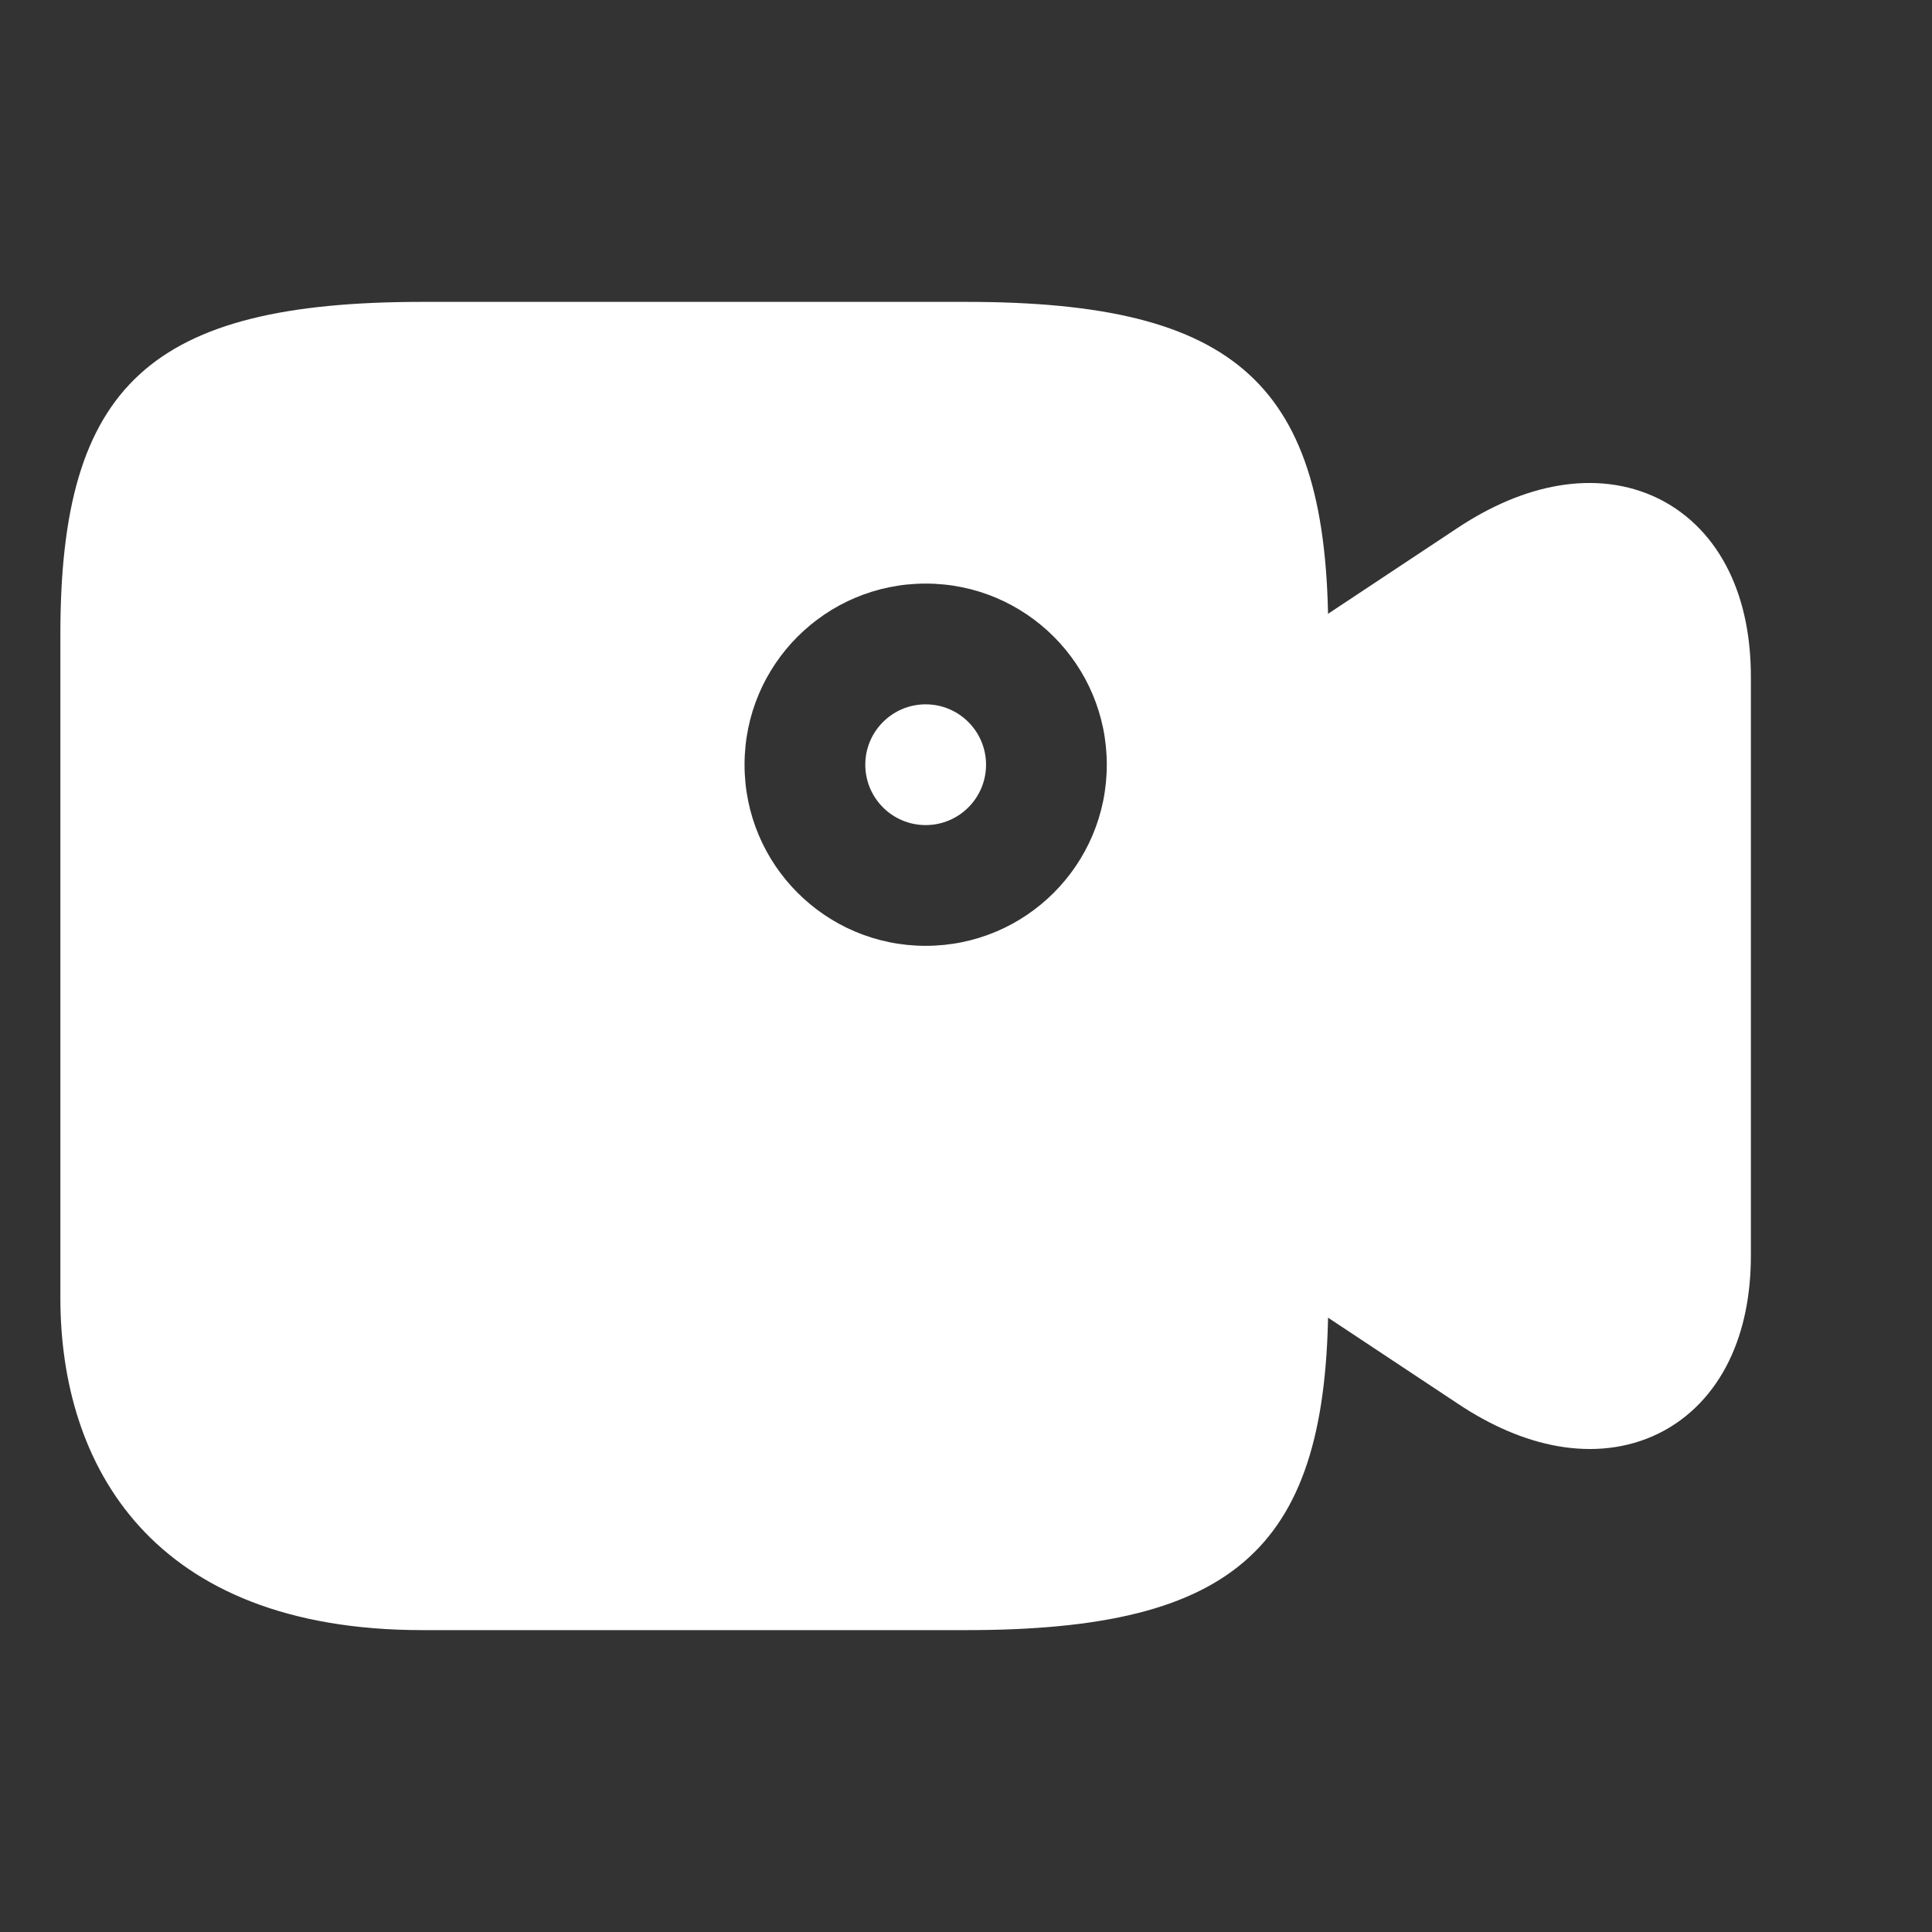<?xml version="1.0" encoding="UTF-8"?> <svg xmlns="http://www.w3.org/2000/svg" width="32" height="32" viewBox="0 0 32 32" fill="none"><rect x="0" y="0" width="32" height="32" fill="#333333" stroke="none"/> <path d="M24.7 22.417L21 19.964V12.027L24.7 9.574C26.509 8.379 28 9.109 28 11.21V20.794C28 22.895 26.509 23.625 24.7 22.417Z" fill="white" stroke="white" stroke-width="2" stroke-linecap="round" stroke-linejoin="round"></path> <path fill-rule="evenodd" clip-rule="evenodd" d="M6.998 27H16.002C20.49 27 22 25.628 22 21.5V10.5C22 6.372 20.504 5 16.002 5H6.998C2.496 5 1 6.372 1 10.5V21.5C1 24.256 2.496 27 6.998 27ZM14.332 12.666C14.332 12.114 14.78 11.666 15.332 11.666C15.884 11.666 16.332 12.114 16.332 12.666C16.332 13.218 15.884 13.666 15.332 13.666C14.78 13.666 14.332 13.218 14.332 12.666ZM15.332 9.666C13.675 9.666 12.332 11.009 12.332 12.666C12.332 14.323 13.675 15.666 15.332 15.666C16.989 15.666 18.332 14.323 18.332 12.666C18.332 11.009 16.989 9.666 15.332 9.666Z" fill="white"></path> </svg> 